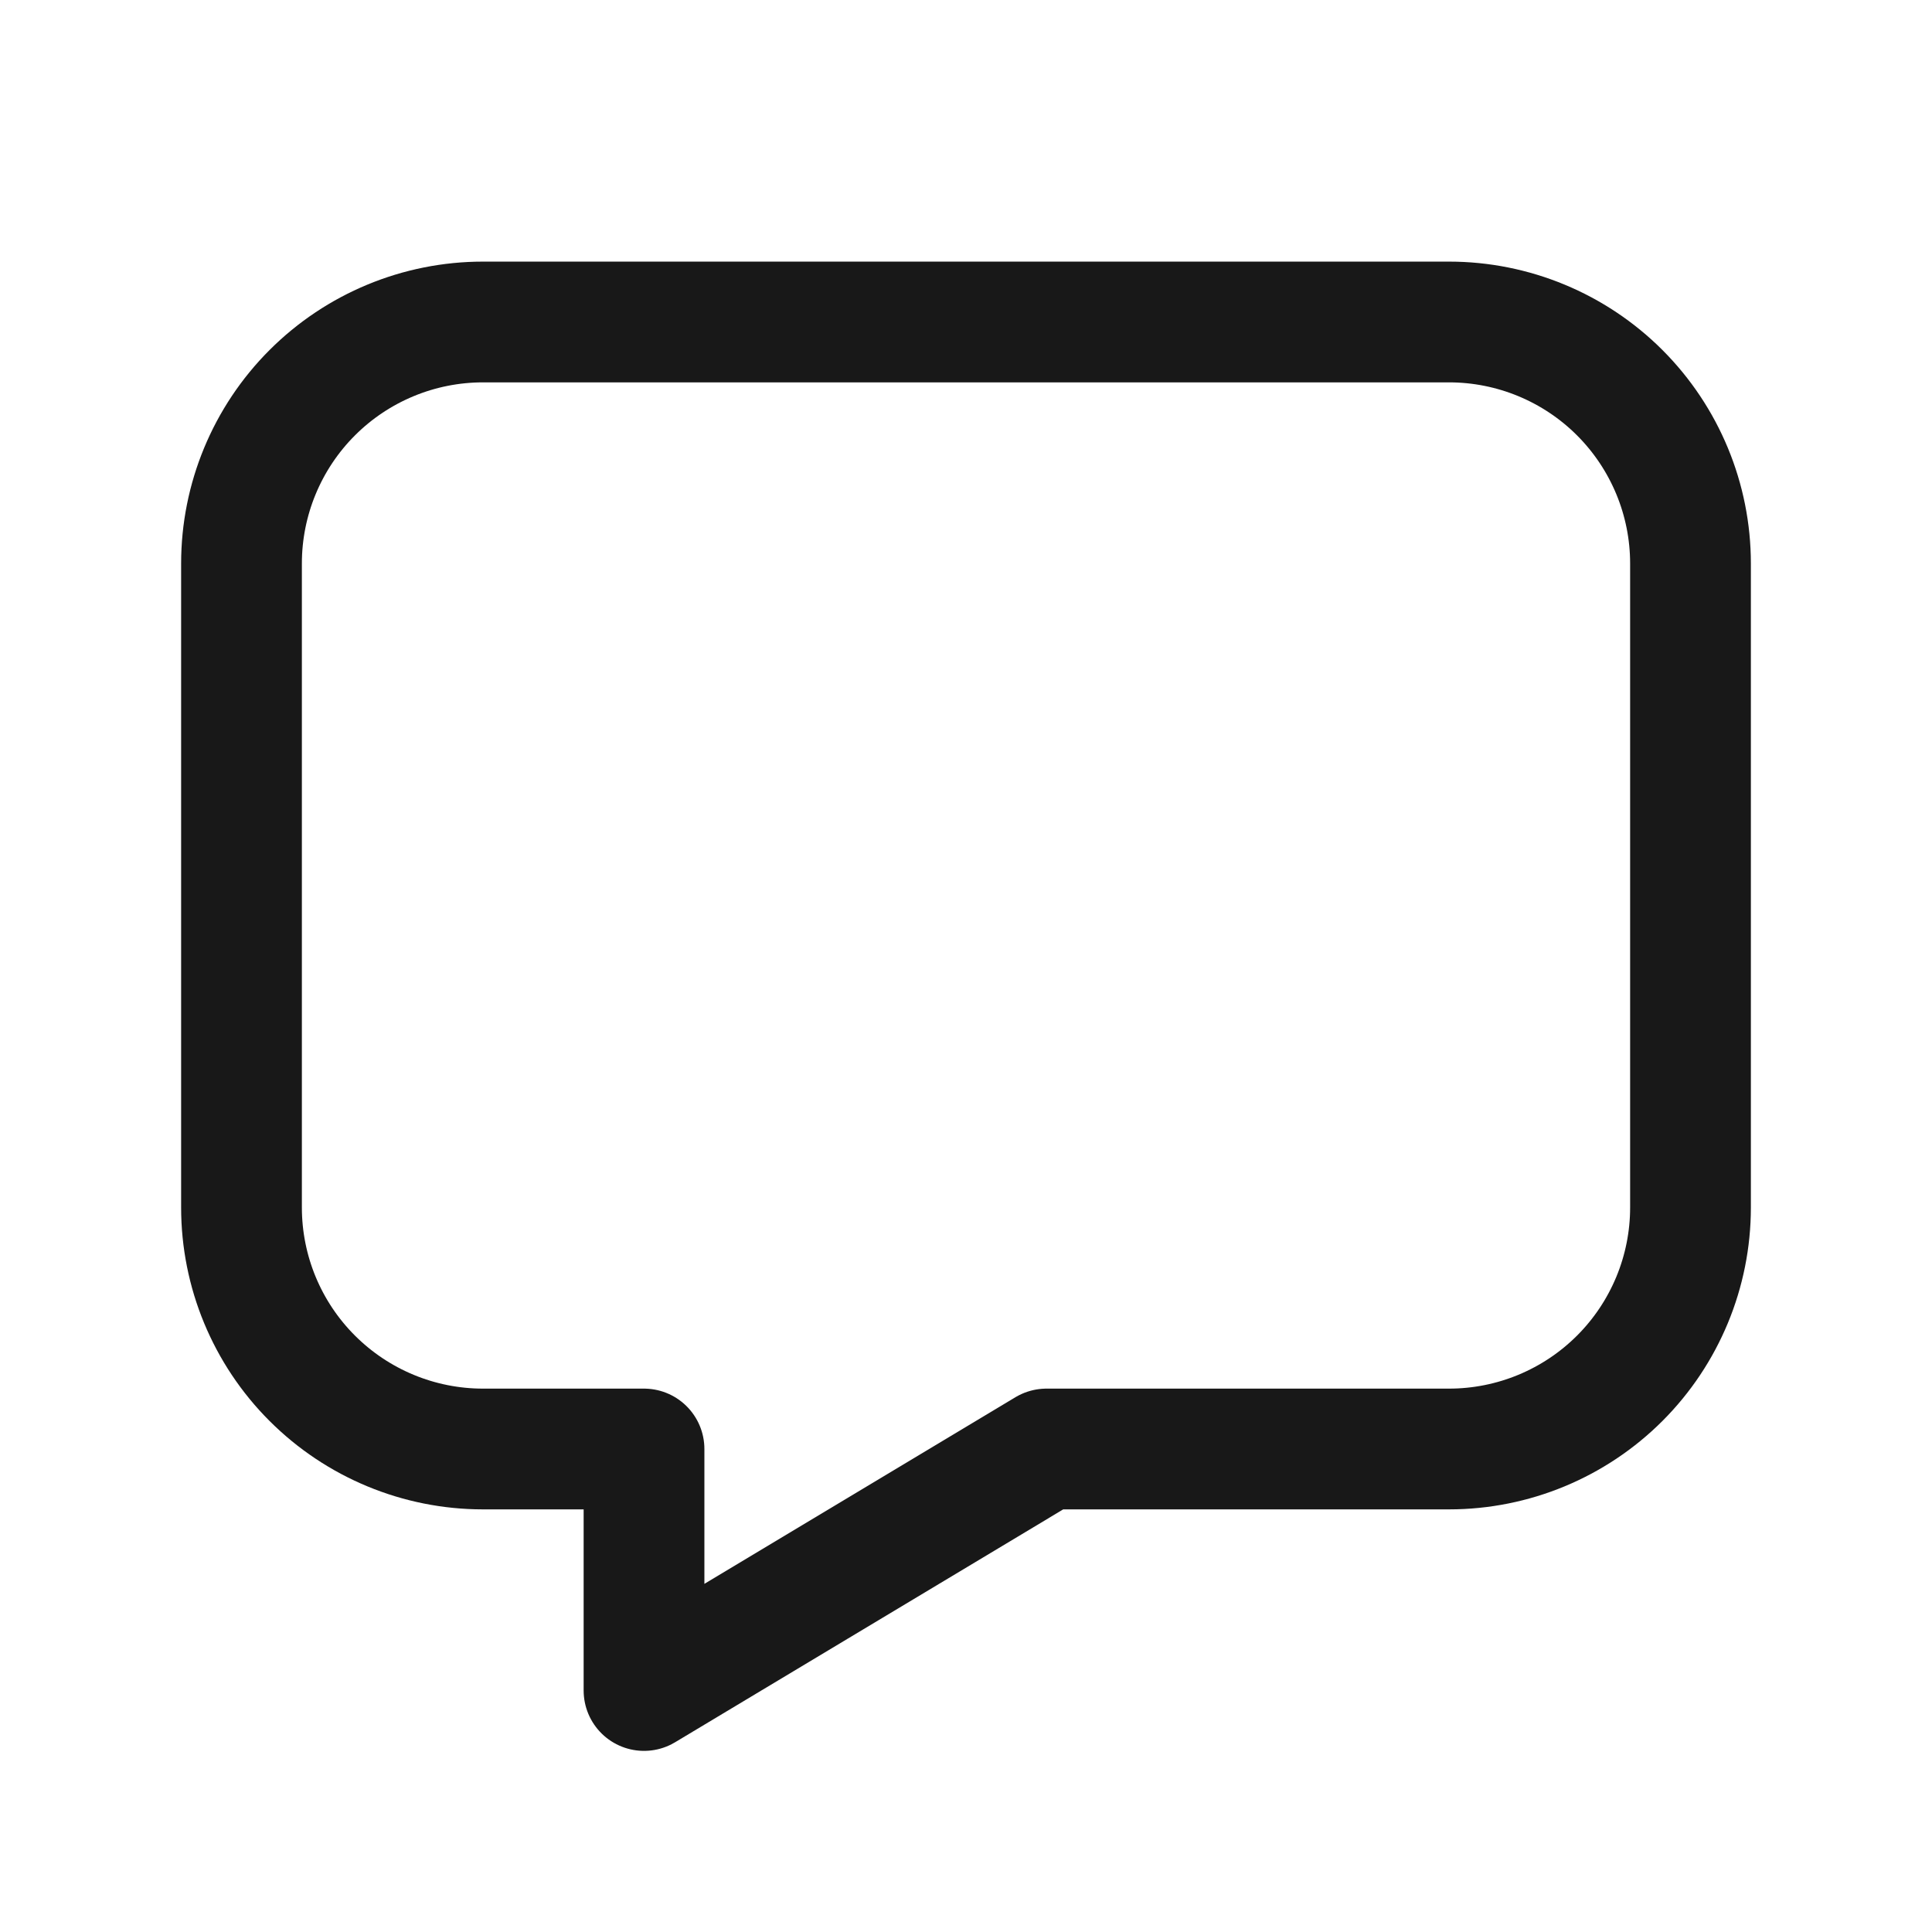 <svg width="44" height="44" viewBox="0 0 44 44" fill="none" xmlns="http://www.w3.org/2000/svg">
<g clip-path="url(#clip0_252_831)">
<path d="M33 7.333C34.459 7.333 35.858 7.913 36.889 8.944C37.92 9.976 38.5 11.375 38.5 12.833V27.5C38.5 28.959 37.92 30.358 36.889 31.389C35.858 32.42 34.459 33 33 33H23.833L14.667 38.5V33H11C9.541 33 8.142 32.42 7.111 31.389C6.079 30.358 5.5 28.959 5.5 27.5V12.833C5.5 11.375 6.079 9.976 7.111 8.944C8.142 7.913 9.541 7.333 11 7.333H33Z" stroke="#181818" stroke-width="2.75" stroke-linecap="round" stroke-linejoin="round"/>
</g>
<defs>
<clipPath id="clip0_252_831">
<rect width="44" height="44" fill="white"/>
</clipPath>
</defs>
</svg>
